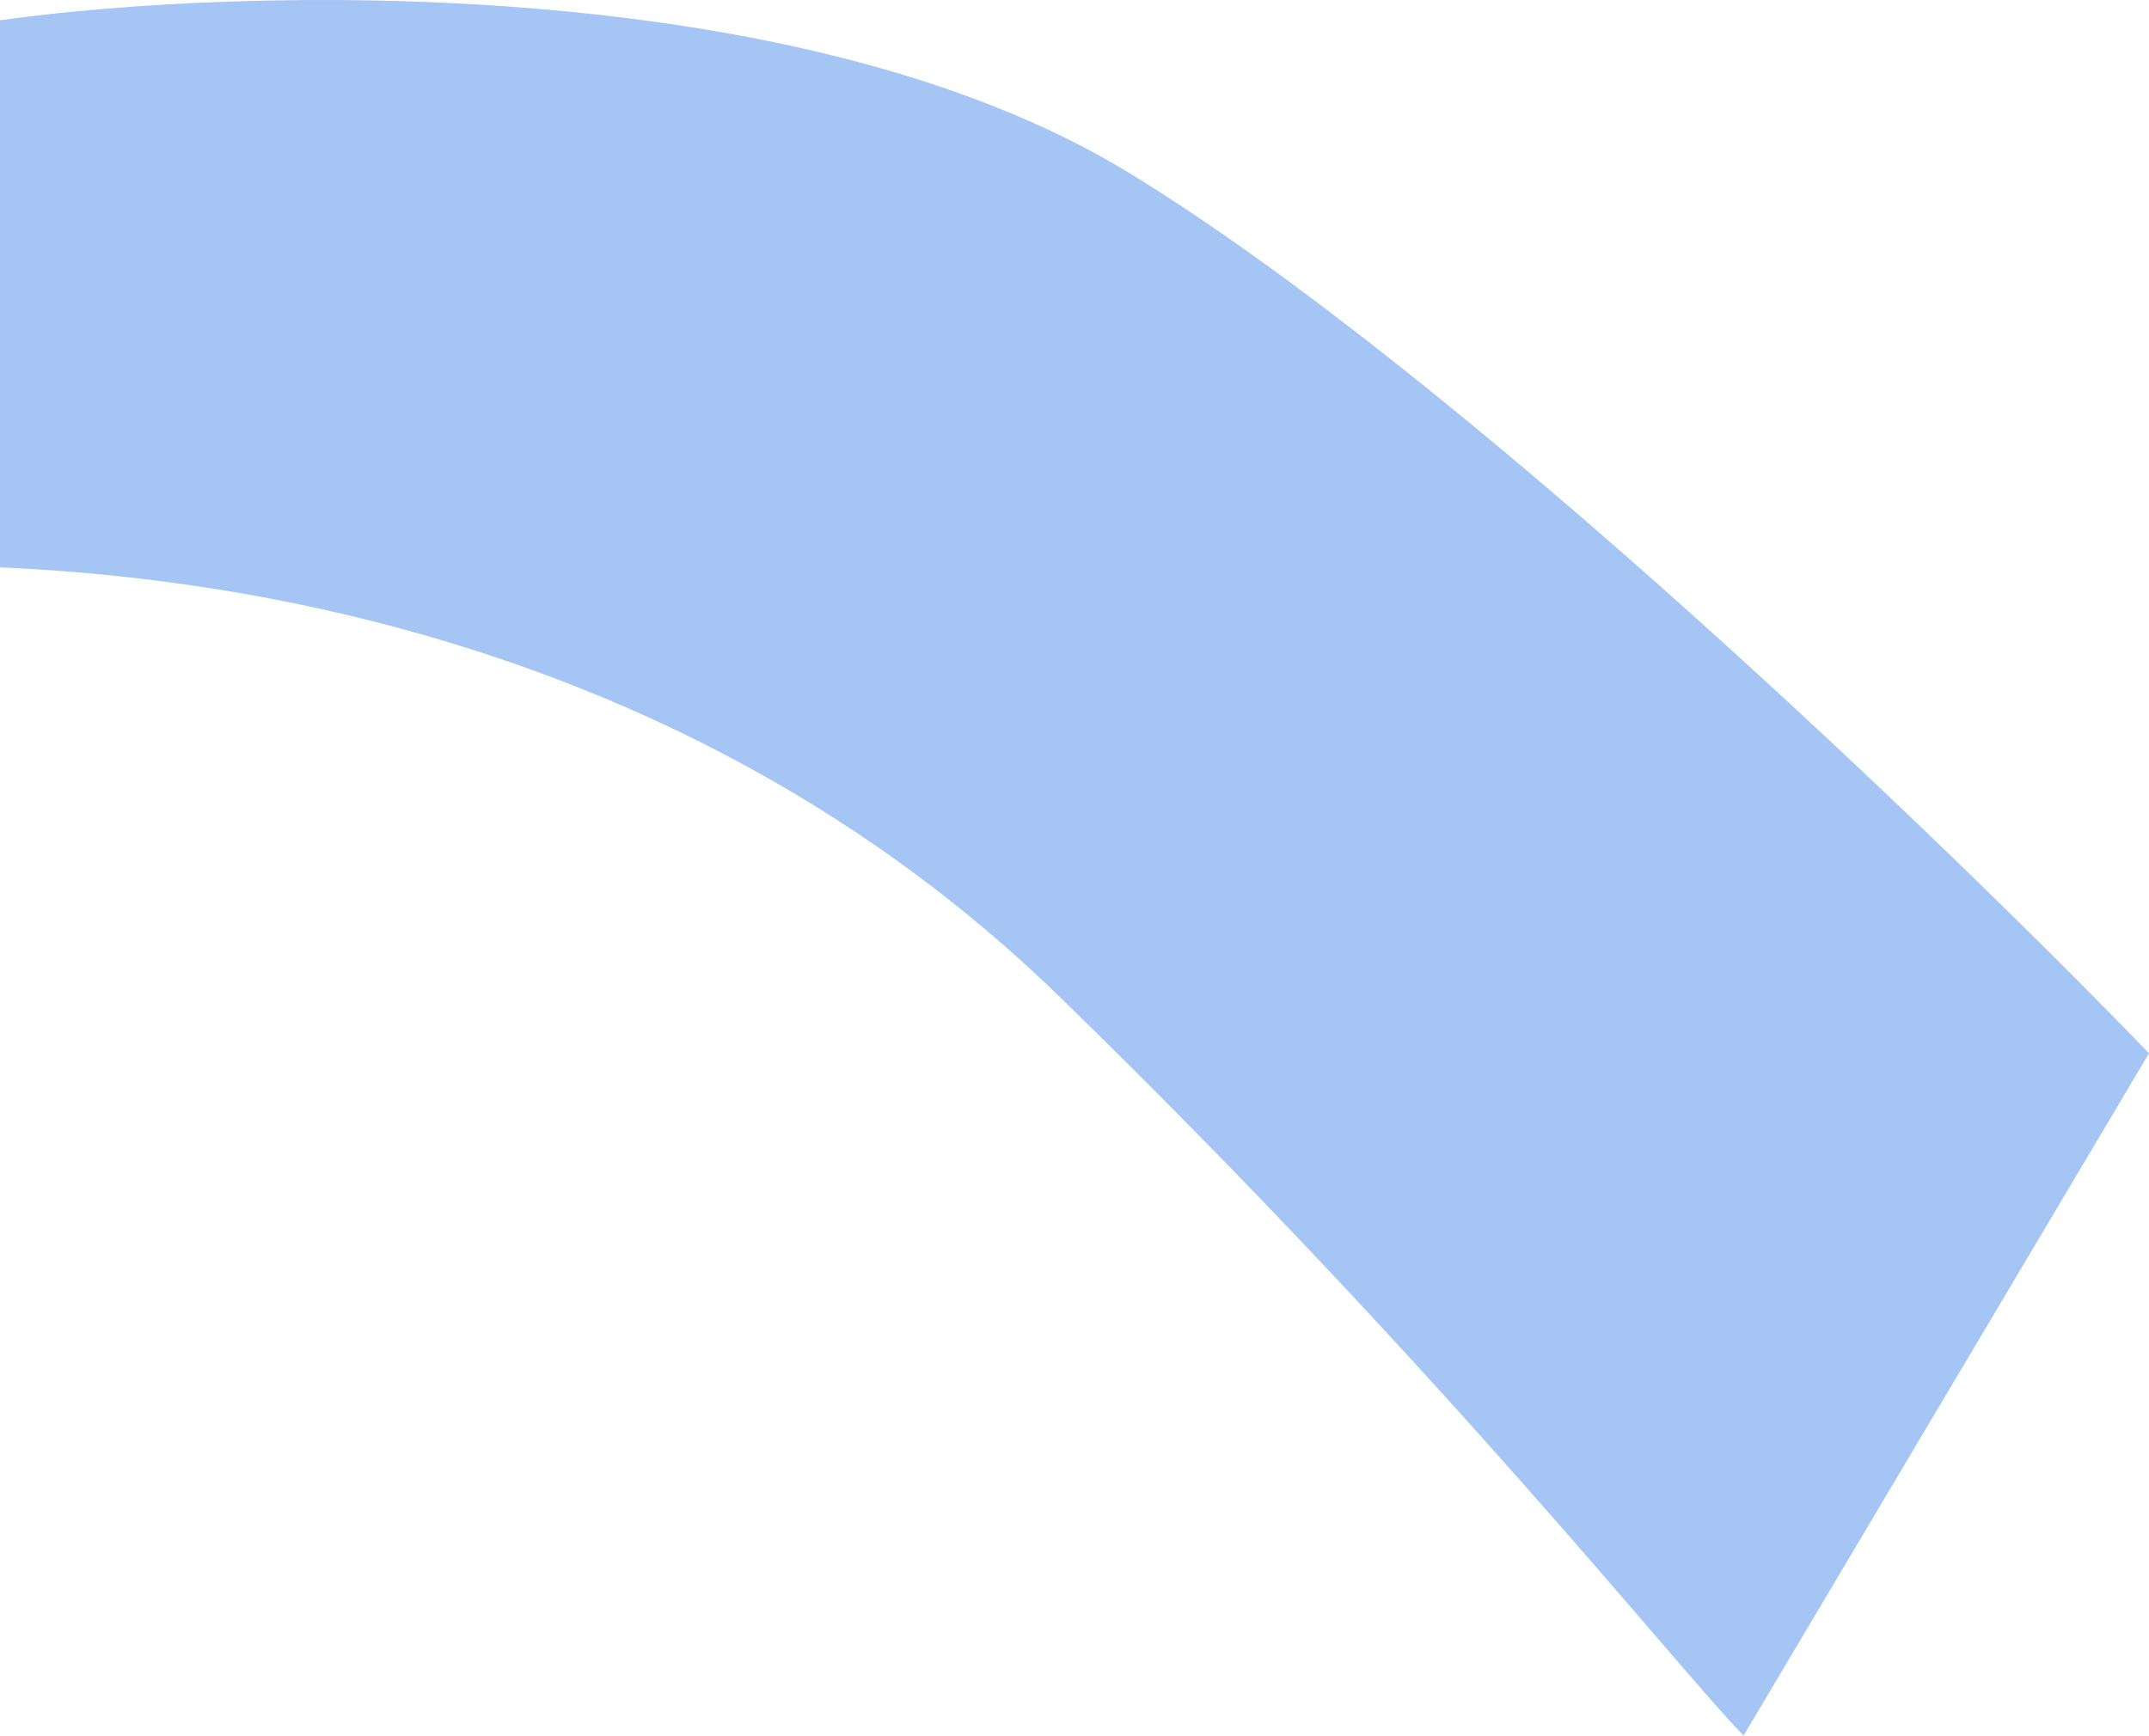 <?xml version="1.0" encoding="UTF-8"?> <svg xmlns="http://www.w3.org/2000/svg" width="3049" height="2463" viewBox="0 0 3049 2463" fill="none"> <path d="M1502.94 1414.11C958.841 884.618 274.272 817.493 0 805.117V28.733C338.136 -18.697 1131.9 -41.789 1601.85 245.278C2071.8 532.345 2762.43 1197.87 3049 1494.75L2473.78 2463C2376.88 2363.99 2047.04 1943.6 1502.94 1414.11Z" fill="#A5C5F5"></path> </svg> 
